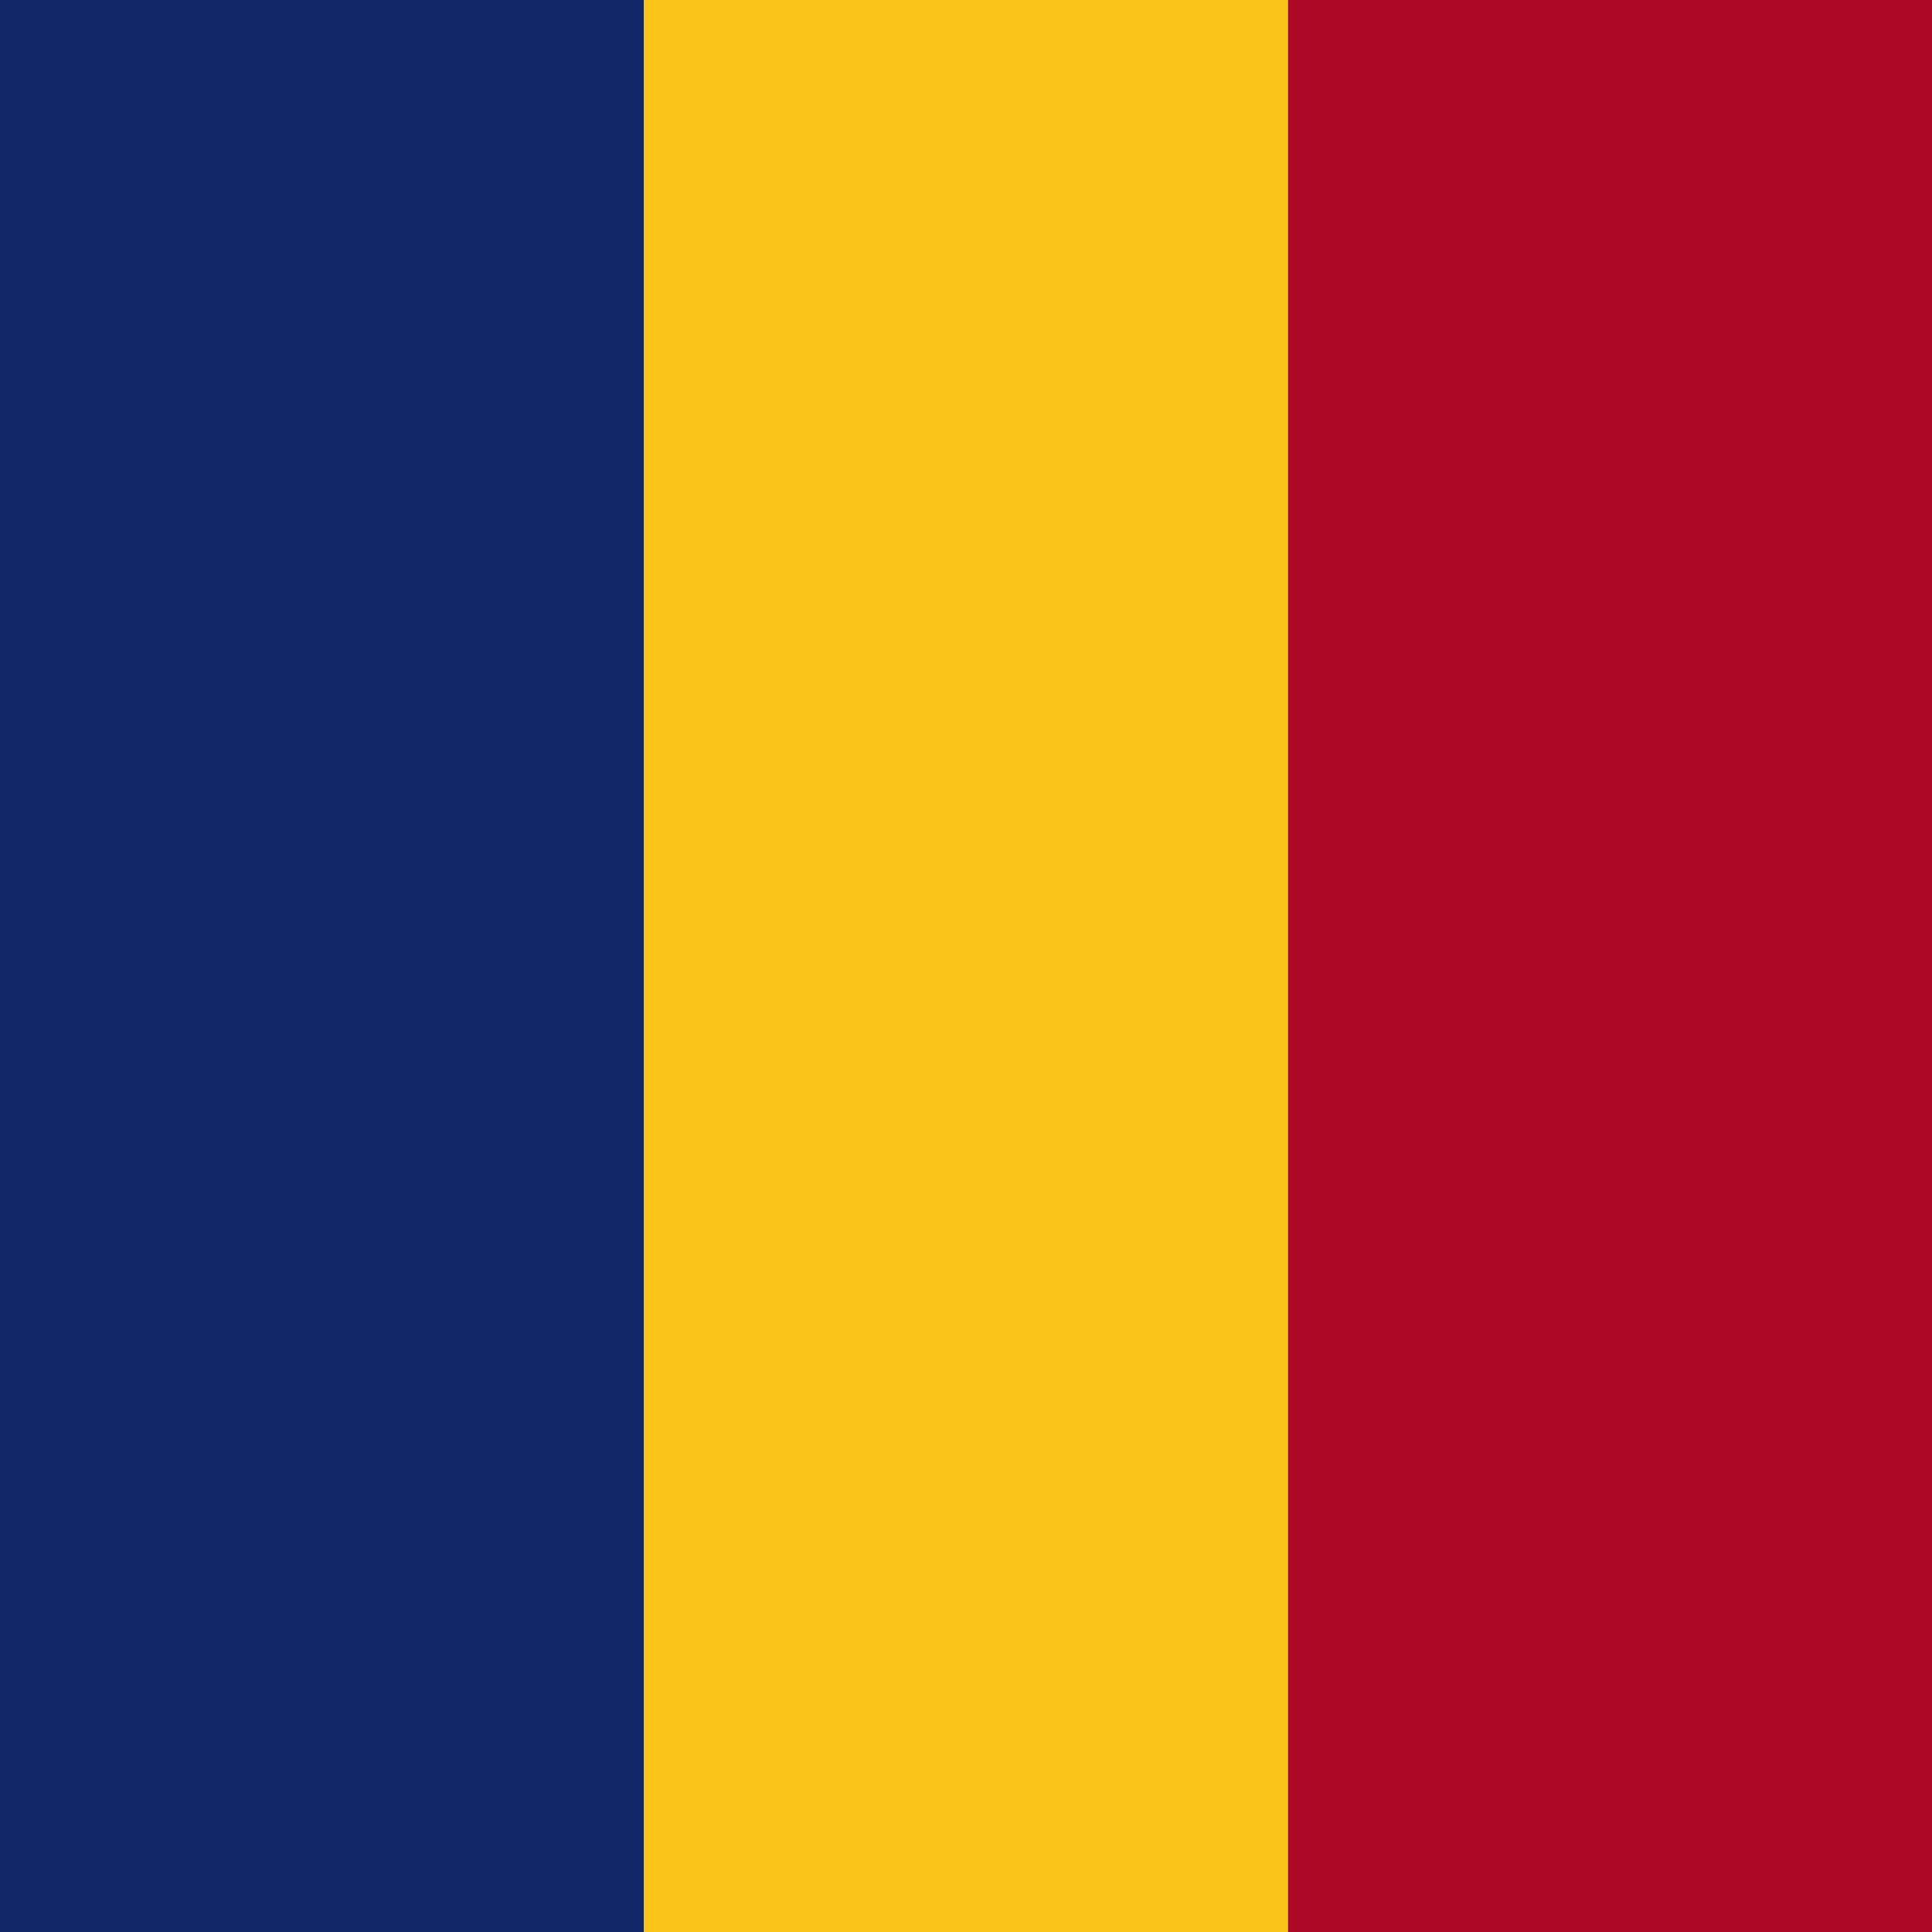 <?xml version="1.0" encoding="utf-8"?>
<!-- Generator: Adobe Illustrator 23.1.1, SVG Export Plug-In . SVG Version: 6.00 Build 0)  -->
<svg version="1.1" id="Layer_1" xmlns="http://www.w3.org/2000/svg" xmlns:xlink="http://www.w3.org/1999/xlink" x="0px" y="0px"
	 viewBox="0 0 18.9 18.9" style="enable-background:new 0 0 18.9 18.9;" xml:space="preserve">
<style type="text/css">
	.st0{clip-path:url(#SVGID_2_);}
	.st1{fill:#102767;}
	.st2{fill:#F9C518;}
	.st3{fill:#AC0926;}
</style>
<g>
	<defs>
		<rect id="SVGID_1_" width="18.9" height="18.9"/>
	</defs>
	<clipPath id="SVGID_2_">
		<use xlink:href="#SVGID_1_"  style="overflow:visible;"/>
	</clipPath>
	<g class="st0">
		<rect class="st1" width="6.3" height="18.9"/>
		<rect x="6.3" class="st2" width="6.3" height="18.9"/>
		<rect x="12.6" class="st3" width="6.3" height="18.9"/>
	</g>
</g>
</svg>
